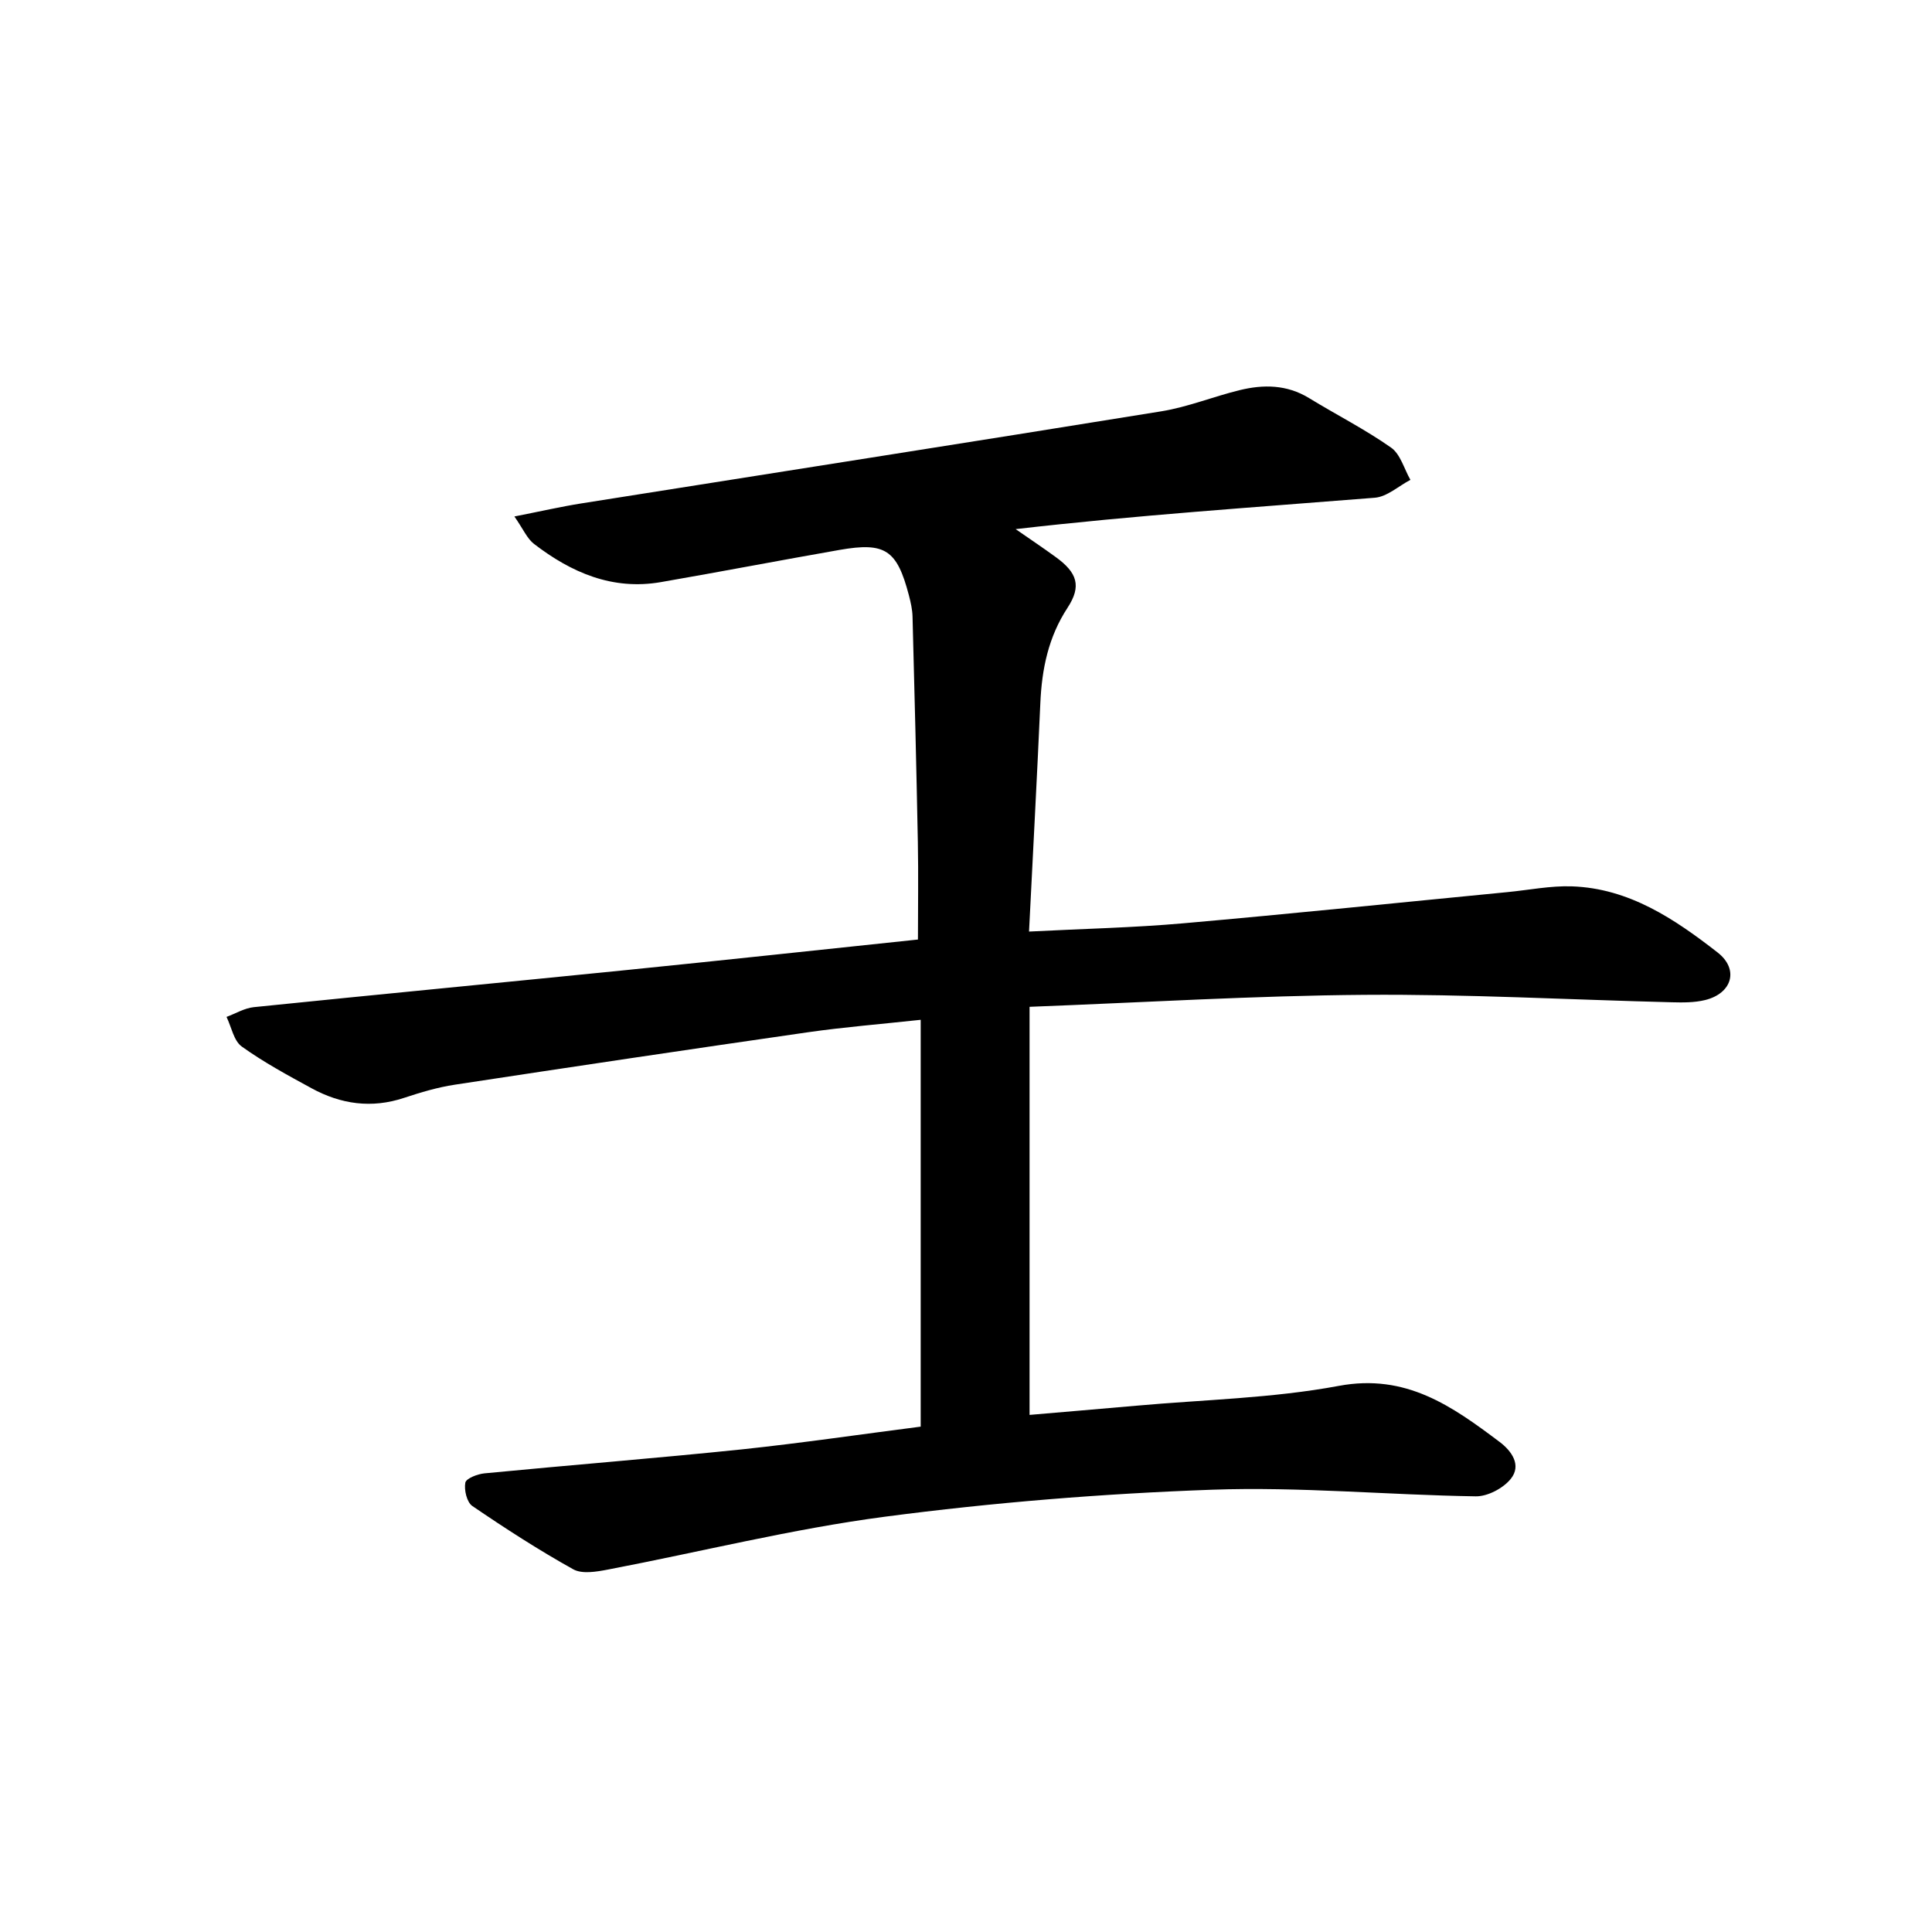 <svg enable-background="new 0 0 400 400" viewBox="0 0 400 400" xmlns="http://www.w3.org/2000/svg"><path d="m190.62 295.37c0-28.25 0-55.85 0-84.23-8.39.91-15.91 1.51-23.36 2.58-24.37 3.51-48.73 7.14-73.07 10.85-3.57.54-7.09 1.59-10.53 2.73-6.73 2.24-13.09 1.32-19.16-1.99-4.93-2.69-9.91-5.38-14.45-8.64-1.66-1.19-2.13-4.04-3.15-6.13 1.88-.7 3.72-1.82 5.65-2.02 25.67-2.63 51.36-5.08 77.04-7.67 19.92-2.01 39.82-4.16 60.46-6.33 0-6.76.11-13.47-.02-20.18-.3-15.57-.69-31.13-1.1-46.7-.04-1.47-.38-2.95-.75-4.38-2.47-9.42-4.89-11.06-14.34-9.41-12.35 2.16-24.66 4.53-37.01 6.67-10.03 1.74-18.55-1.98-26.27-7.91-1.43-1.1-2.21-3.03-4.06-5.68 5.4-1.06 9.65-2.04 13.96-2.72 39.99-6.35 80-12.58 119.97-19.05 5.49-.89 10.77-3.05 16.21-4.38 4.93-1.21 9.79-1.17 14.37 1.63 5.64 3.45 11.58 6.46 16.98 10.25 1.95 1.36 2.72 4.41 4.02 6.69-2.45 1.28-4.82 3.49-7.36 3.7-24.73 1.98-49.49 3.62-74.37 6.5 2.76 1.92 5.56 3.79 8.28 5.77 4.48 3.24 5.4 6.02 2.47 10.5-3.99 6.09-5.33 12.7-5.64 19.77-.69 15.51-1.53 31.02-2.34 47.28 11.23-.58 21.61-.8 31.93-1.71 22.4-1.97 44.77-4.29 67.15-6.46 4.43-.43 8.88-1.34 13.3-1.19 11.84.4 21.27 6.75 30.17 13.68 4.5 3.5 3.02 8.49-2.58 9.86-2.2.54-4.59.52-6.89.46-21.19-.53-42.38-1.7-63.56-1.54-22.82.17-45.62 1.57-69.41 2.48v84.49c7.03-.61 14.55-1.23 22.06-1.9 14.01-1.26 28.21-1.54 41.97-4.11 13.92-2.6 23.46 4.22 33.28 11.6 2.53 1.9 4.58 4.83 2.33 7.64-1.56 1.95-4.8 3.67-7.27 3.63-18.21-.28-36.44-2.02-54.6-1.37-22.62.81-45.29 2.64-67.73 5.59-19.25 2.53-38.21 7.29-57.33 10.94-2.34.45-5.33.97-7.18-.05-7.18-4-14.11-8.48-20.9-13.11-1.14-.78-1.73-3.32-1.45-4.83.16-.88 2.52-1.79 3.97-1.93 17.78-1.72 35.6-3.13 53.37-4.97 12.49-1.33 24.91-3.16 36.94-4.7z"/></svg>